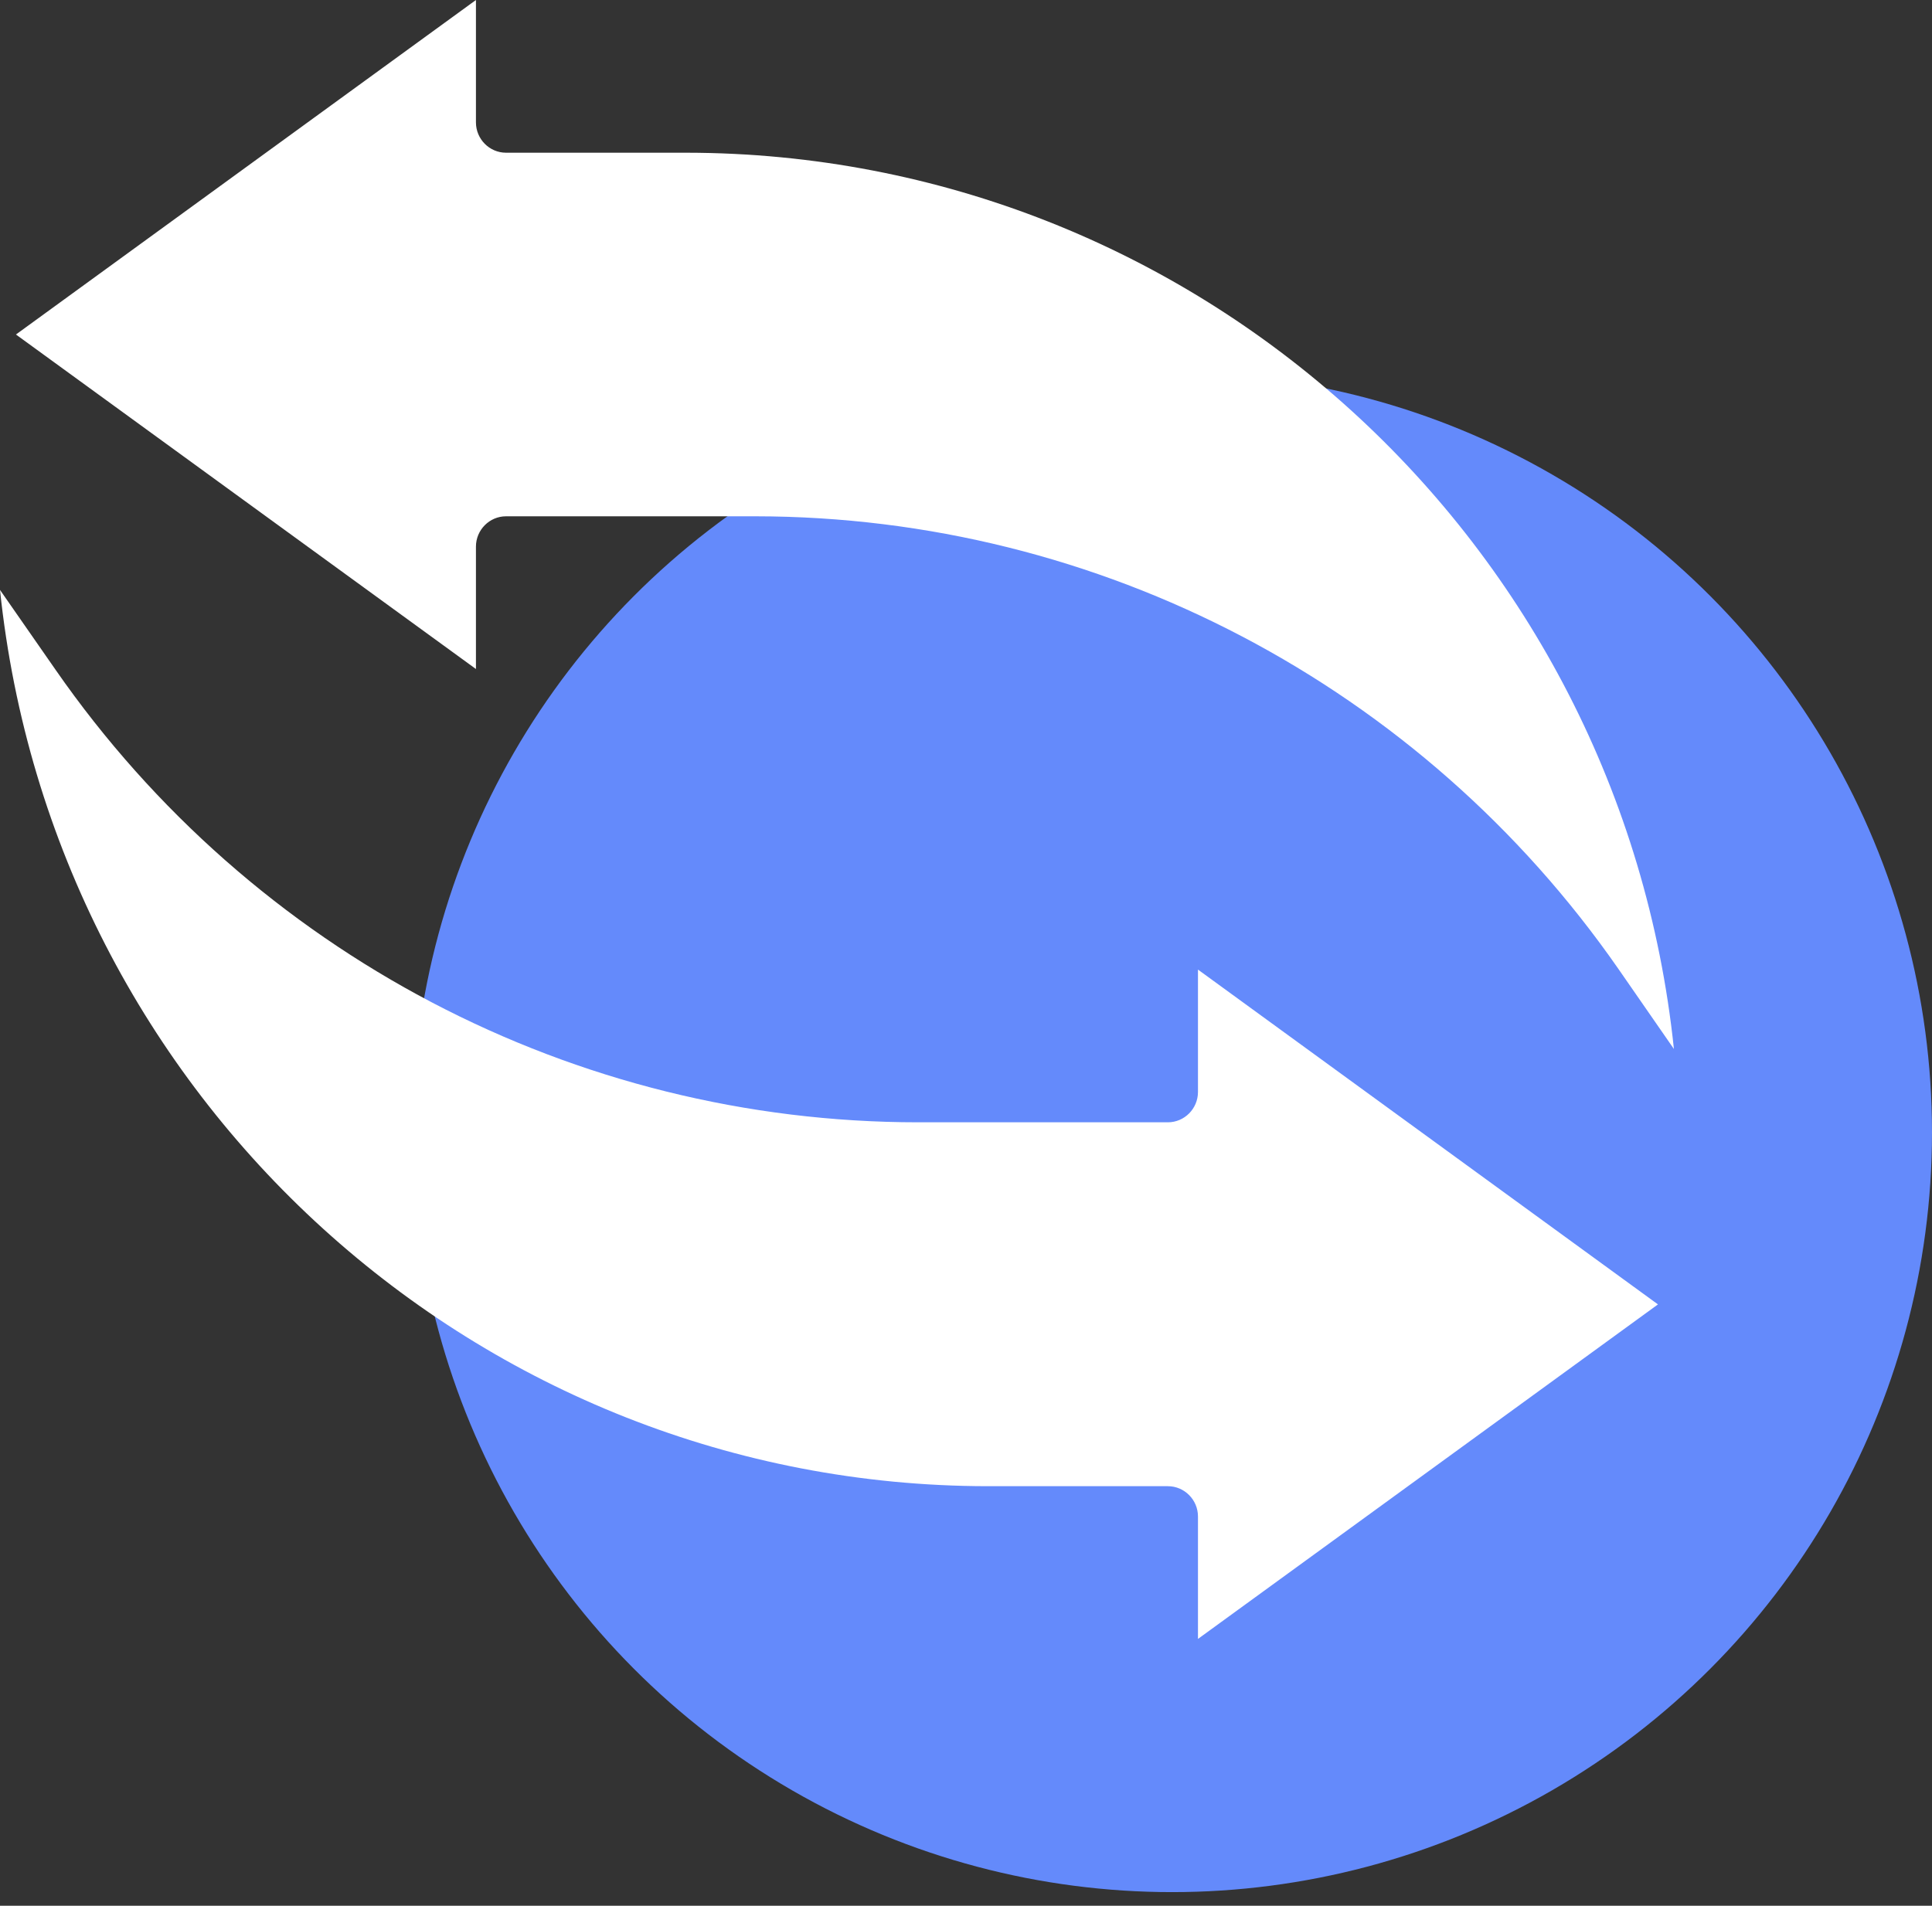 <svg width="75" height="74" viewBox="0 0 75 74" fill="none" xmlns="http://www.w3.org/2000/svg">
<rect x="0" y="0" width="75" height="74" fill="#333333" stroke="none"/>
<circle cx="45.5" cy="43.971" r="29.5" fill="#648AFB"/>
<path d="M46.505 42.402C46.505 43.049 45.98 43.579 45.337 43.579H35.644C22.307 43.579 9.81 37.026 2.161 26.013L0 22.907C2.067 42.673 18.604 57.685 38.33 57.709H45.337C45.98 57.709 46.505 58.238 46.505 58.886V63.639L64.362 50.65L46.505 37.649V42.402Z" fill="white"/>
<path d="M18.476 21.225C18.476 20.578 19.001 20.048 19.644 20.048H29.337C42.674 20.06 55.171 26.613 62.82 37.614L64.981 40.732C62.914 20.966 46.388 5.953 26.651 5.93H19.644C19.001 5.93 18.476 5.4 18.476 4.753V0L0.619 12.989L18.476 25.978V21.225Z" fill="white"/>
</svg>
